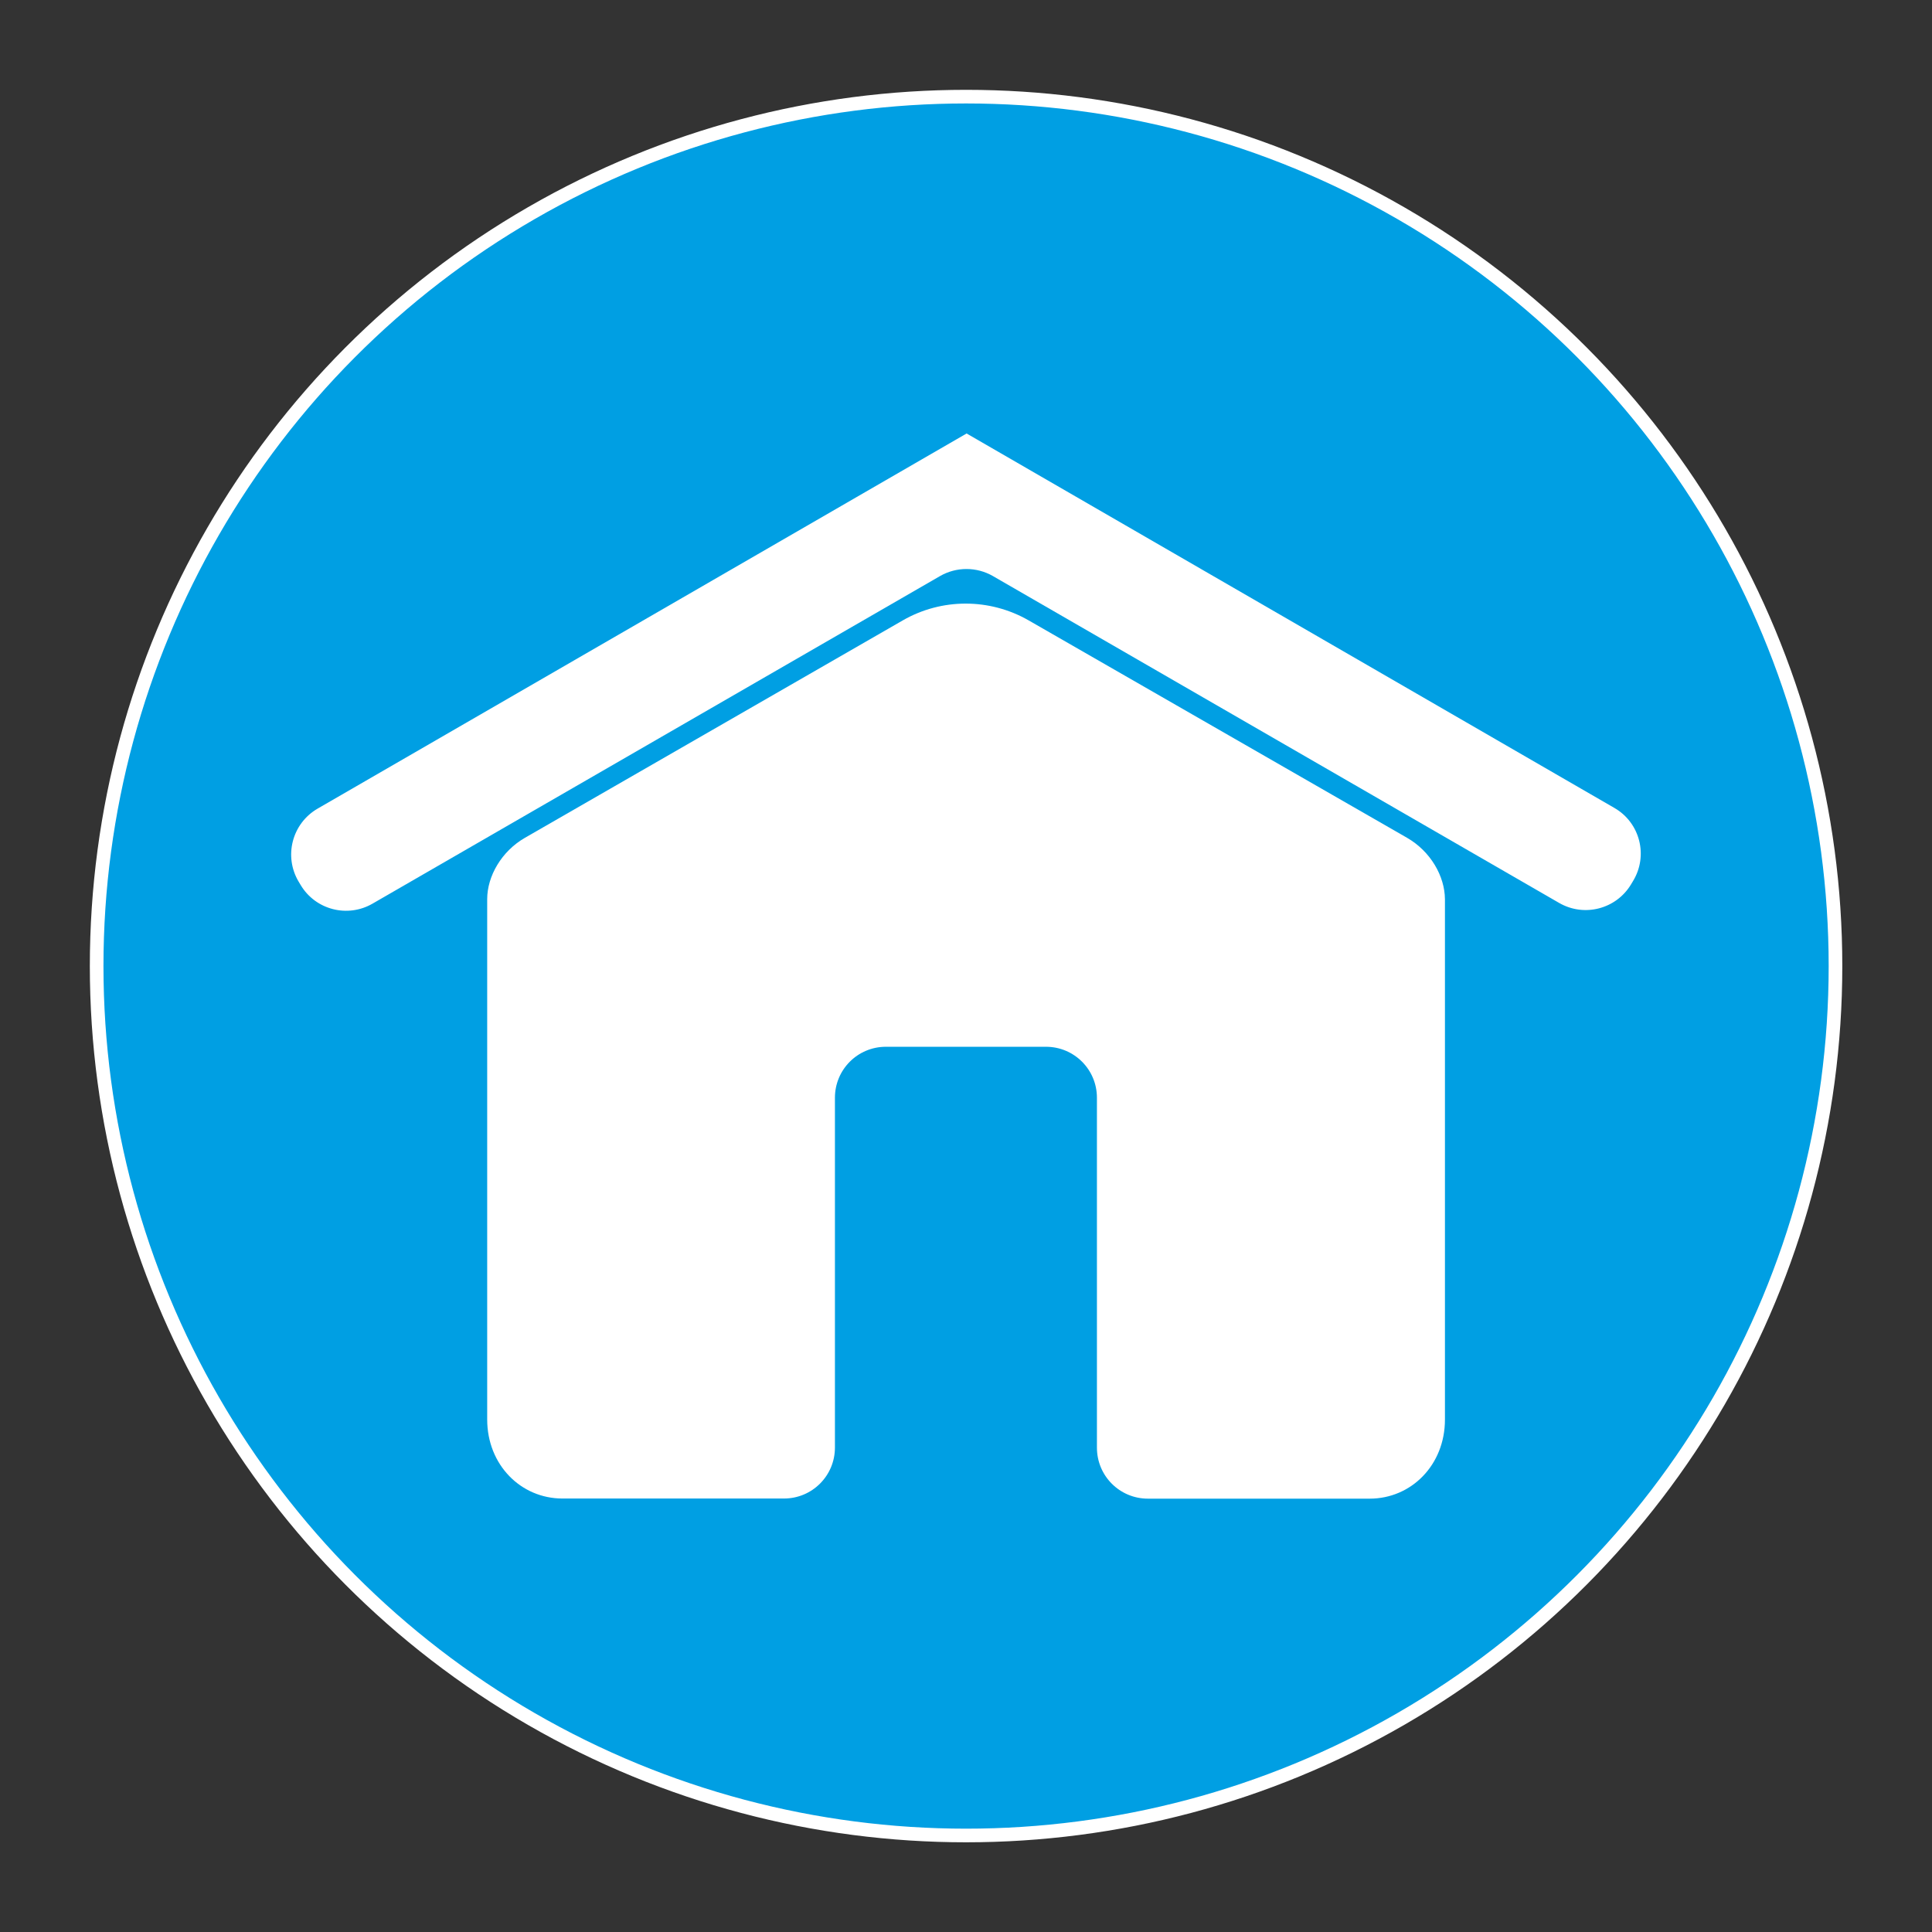 <?xml version="1.0" encoding="utf-8"?>
<!-- Generator: Adobe Illustrator 24.0.3, SVG Export Plug-In . SVG Version: 6.00 Build 0)  -->
<svg version="1.1" id="Layer_1" xmlns="http://www.w3.org/2000/svg" xmlns:xlink="http://www.w3.org/1999/xlink" x="0px" y="0px"
	 viewBox="0 0 1417.3 1417.3" style="enable-background:new 0 0 1417.3 1417.3;" xml:space="preserve">
<rect x="0" y="0" width="1417.3" height="1417.3" fill="#333333" stroke="none"/>
<style type="text/css">
	.st0{fill:none;stroke:#010101;stroke-miterlimit:10;}
	.st1{fill:#009FE3;stroke:#FFFFFF;stroke-width:10;stroke-miterlimit:10;}
	.st2{fill:#FFFFFF;}
</style>
<g id="Layer_2_1_">
</g>
<g id="Layer_1_1_">
	<path class="st0" d="M743.5,384.5"/>
	<path class="st0" d="M743.5,384.8"/>
	<circle class="st1" cx="708.7" cy="708.7" r="637.8"/>
	<g>
		<path class="st2" d="M1032.2,614.6L754.6,455.1c-28.6-16.4-63.8-16.4-92.3,0L385.1,614.6c-17.1,9.8-27.7,28.1-27.7,45v381.7
			c0,33.3,24.7,58,55.2,58h161.5h1c20.7,0,37.4-16.7,37.4-37.4V805.3c0-20.7,16.7-37.4,37.4-37.4h117.4c20.7,0,37.4,16.7,37.4,37.4
			V1062c0,20.7,16.7,37.4,37.4,37.4l0,0h162.7c30.5,0,55.2-24.7,55.2-58V659.7C1059.9,642.7,1049.4,624.5,1032.2,614.6z"/>
		<path class="st2" d="M1184.3,592.7L709.1,318L233,593.2c-18.8,10.9-25,35-13.9,53.6l1.5,2.5c10.9,18.2,34.4,24.2,52.7,13.6
			l416.3-240.3c12-6.9,26.8-6.9,38.8,0l415.4,239.8c18.4,10.6,41.8,4.5,52.7-13.6l1.5-2.5C1209.3,627.7,1203.1,603.5,1184.3,592.7z"
			/>
	</g>
</g>
</svg>
